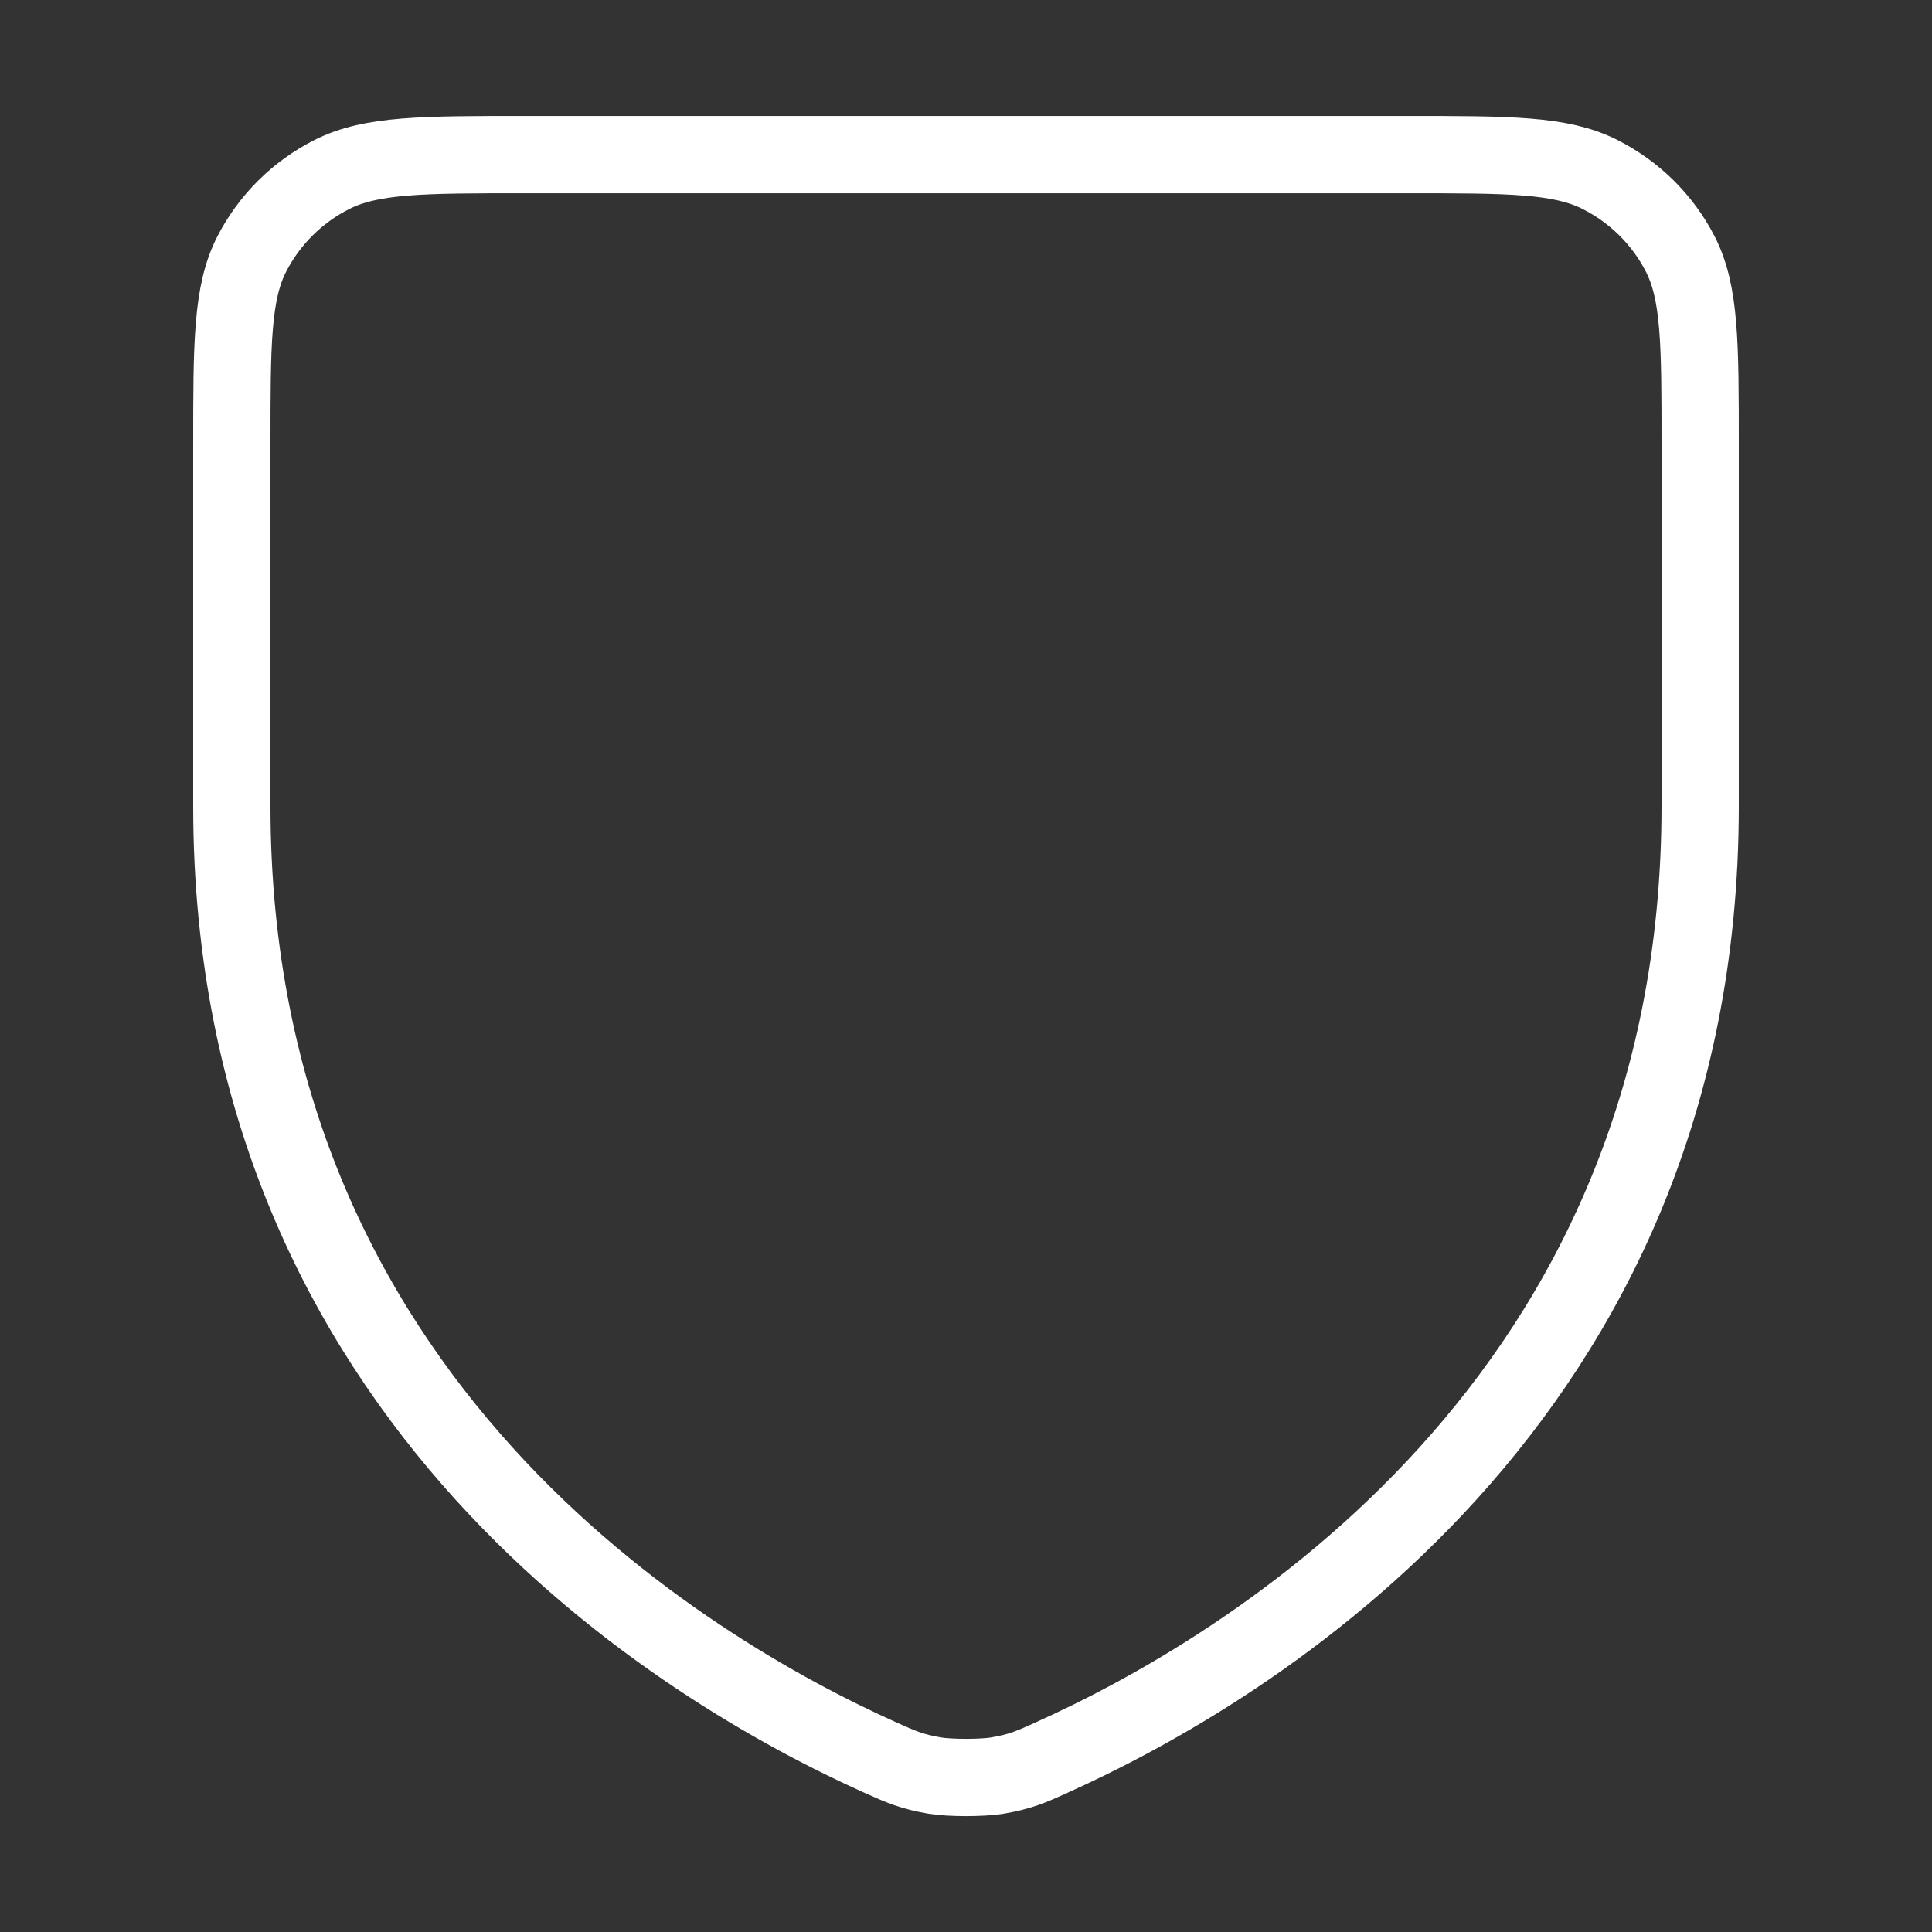 <?xml version="1.0" encoding="UTF-8"?> <svg xmlns="http://www.w3.org/2000/svg" fill="none" height="50" viewBox="0 0 50 50" width="50"><rect x="0" y="0" width="50" height="50" fill="#333333" stroke="none"/><path d="m27.199 45.493c5.002-2.244 16.801-9.174 16.801-24.631v-9.338c0-2.631 0-3.948-.517-4.954-.455-.886-1.184-1.605-2.078-2.056-1.016-.513-2.344-.513-5.005-.513h-22.8c-2.66 0-3.991 0-5.007.513-.894.451-1.62 1.171-2.075 2.056-.518 1.007-.518 2.326-.518 4.962v9.331c0 15.457 11.799 22.388 16.801 24.631.53.238.797.356 1.397.459.379.064 1.229.064 1.607 0 .598-.102.862-.22 1.389-.456z" stroke="#fff" stroke-linecap="round" stroke-linejoin="round" stroke-width="2"></path></svg> 